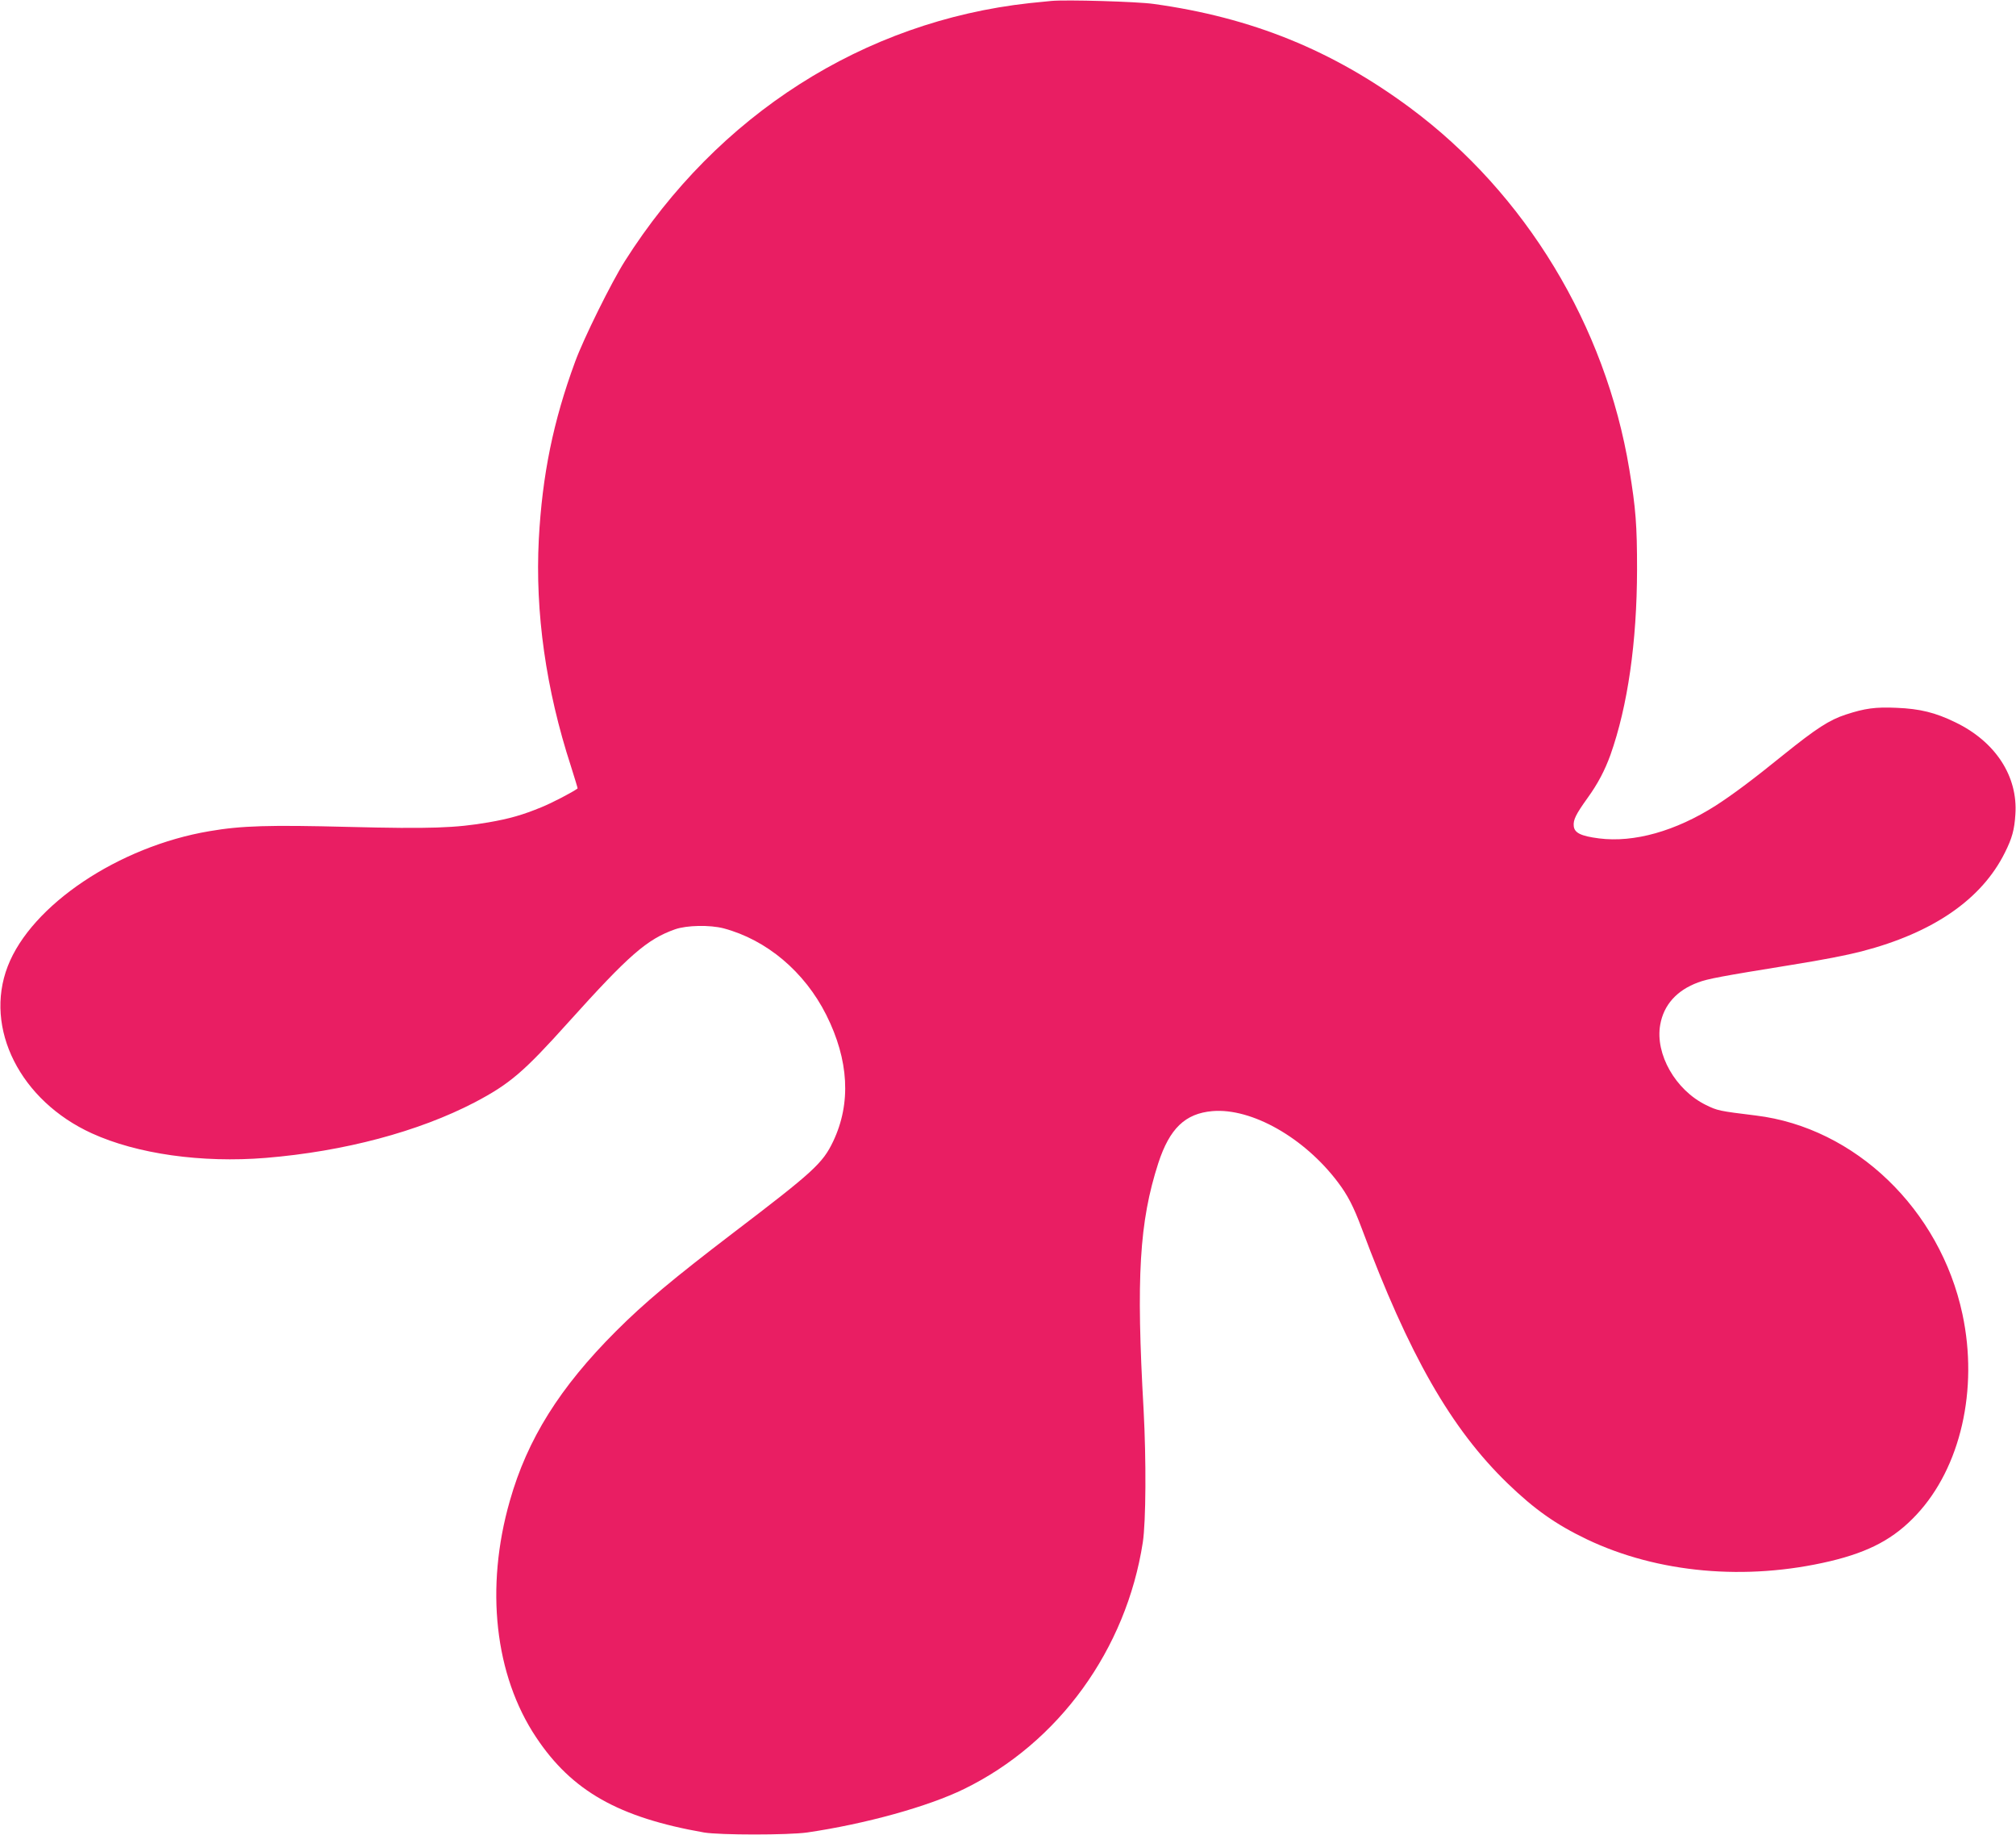 <?xml version="1.0" standalone="no"?>
<!DOCTYPE svg PUBLIC "-//W3C//DTD SVG 20010904//EN"
 "http://www.w3.org/TR/2001/REC-SVG-20010904/DTD/svg10.dtd">
<svg version="1.0" xmlns="http://www.w3.org/2000/svg"
 width="1280pt" height="1165pt" viewBox="0 0 1280 1165"
 preserveAspectRatio="xMidYMid meet">
<g transform="translate(0,1165) scale(0.1,-0.1)"
fill="#e91e63" stroke="none">
<path d="M6675 11644 c-22 -2 -85 -8 -140 -14 -1051 -116 -1979 -708 -2568
-1638 -85 -134 -262 -492 -315 -637 -140 -380 -209 -720 -231 -1128 -24 -464
45 -953 204 -1441 24 -77 44 -140 42 -141 -30 -23 -163 -92 -227 -118 -121
-50 -205 -74 -338 -97 -209 -36 -368 -42 -887 -29 -506 13 -682 8 -885 -27
-576 -97 -1131 -469 -1281 -858 -152 -394 80 -853 534 -1060 287 -131 697
-189 1104 -156 499 41 971 167 1328 353 222 117 310 192 593 507 386 429 500
528 678 591 74 26 221 29 309 6 273 -73 513 -275 651 -549 144 -287 159 -561
44 -803 -67 -140 -124 -192 -640 -585 -377 -288 -558 -439 -740 -621 -355
-355 -562 -684 -673 -1076 -158 -551 -96 -1107 167 -1501 227 -341 524 -509
1066 -604 101 -17 535 -17 655 0 369 54 767 164 996 276 601 293 1030 886
1135 1566 20 133 22 522 5 840 -48 843 -27 1194 93 1566 72 221 171 316 344
331 249 21 584 -169 797 -452 62 -82 99 -154 150 -290 301 -807 568 -1274 928
-1622 171 -165 306 -260 502 -354 451 -215 1011 -265 1545 -139 251 60 407
144 548 295 280 299 394 795 292 1273 -142 665 -681 1184 -1311 1261 -237 29
-244 31 -318 67 -193 95 -323 323 -290 509 22 126 105 219 241 269 62 23 140
38 598 112 193 31 343 60 440 85 455 118 763 331 910 628 45 90 60 144 66 241
17 242 -126 462 -381 585 -127 62 -225 86 -373 92 -134 6 -201 -3 -323 -43
-104 -34 -186 -87 -395 -255 -200 -162 -324 -254 -431 -323 -255 -162 -518
-236 -740 -208 -116 15 -157 35 -161 79 -4 39 14 75 88 178 65 90 109 174 145
273 110 311 168 715 169 1177 0 281 -8 386 -49 635 -151 913 -659 1751 -1390
2294 -493 366 -1007 575 -1630 661 -104 15 -558 28 -650 19z"/>
</g>
</svg>

